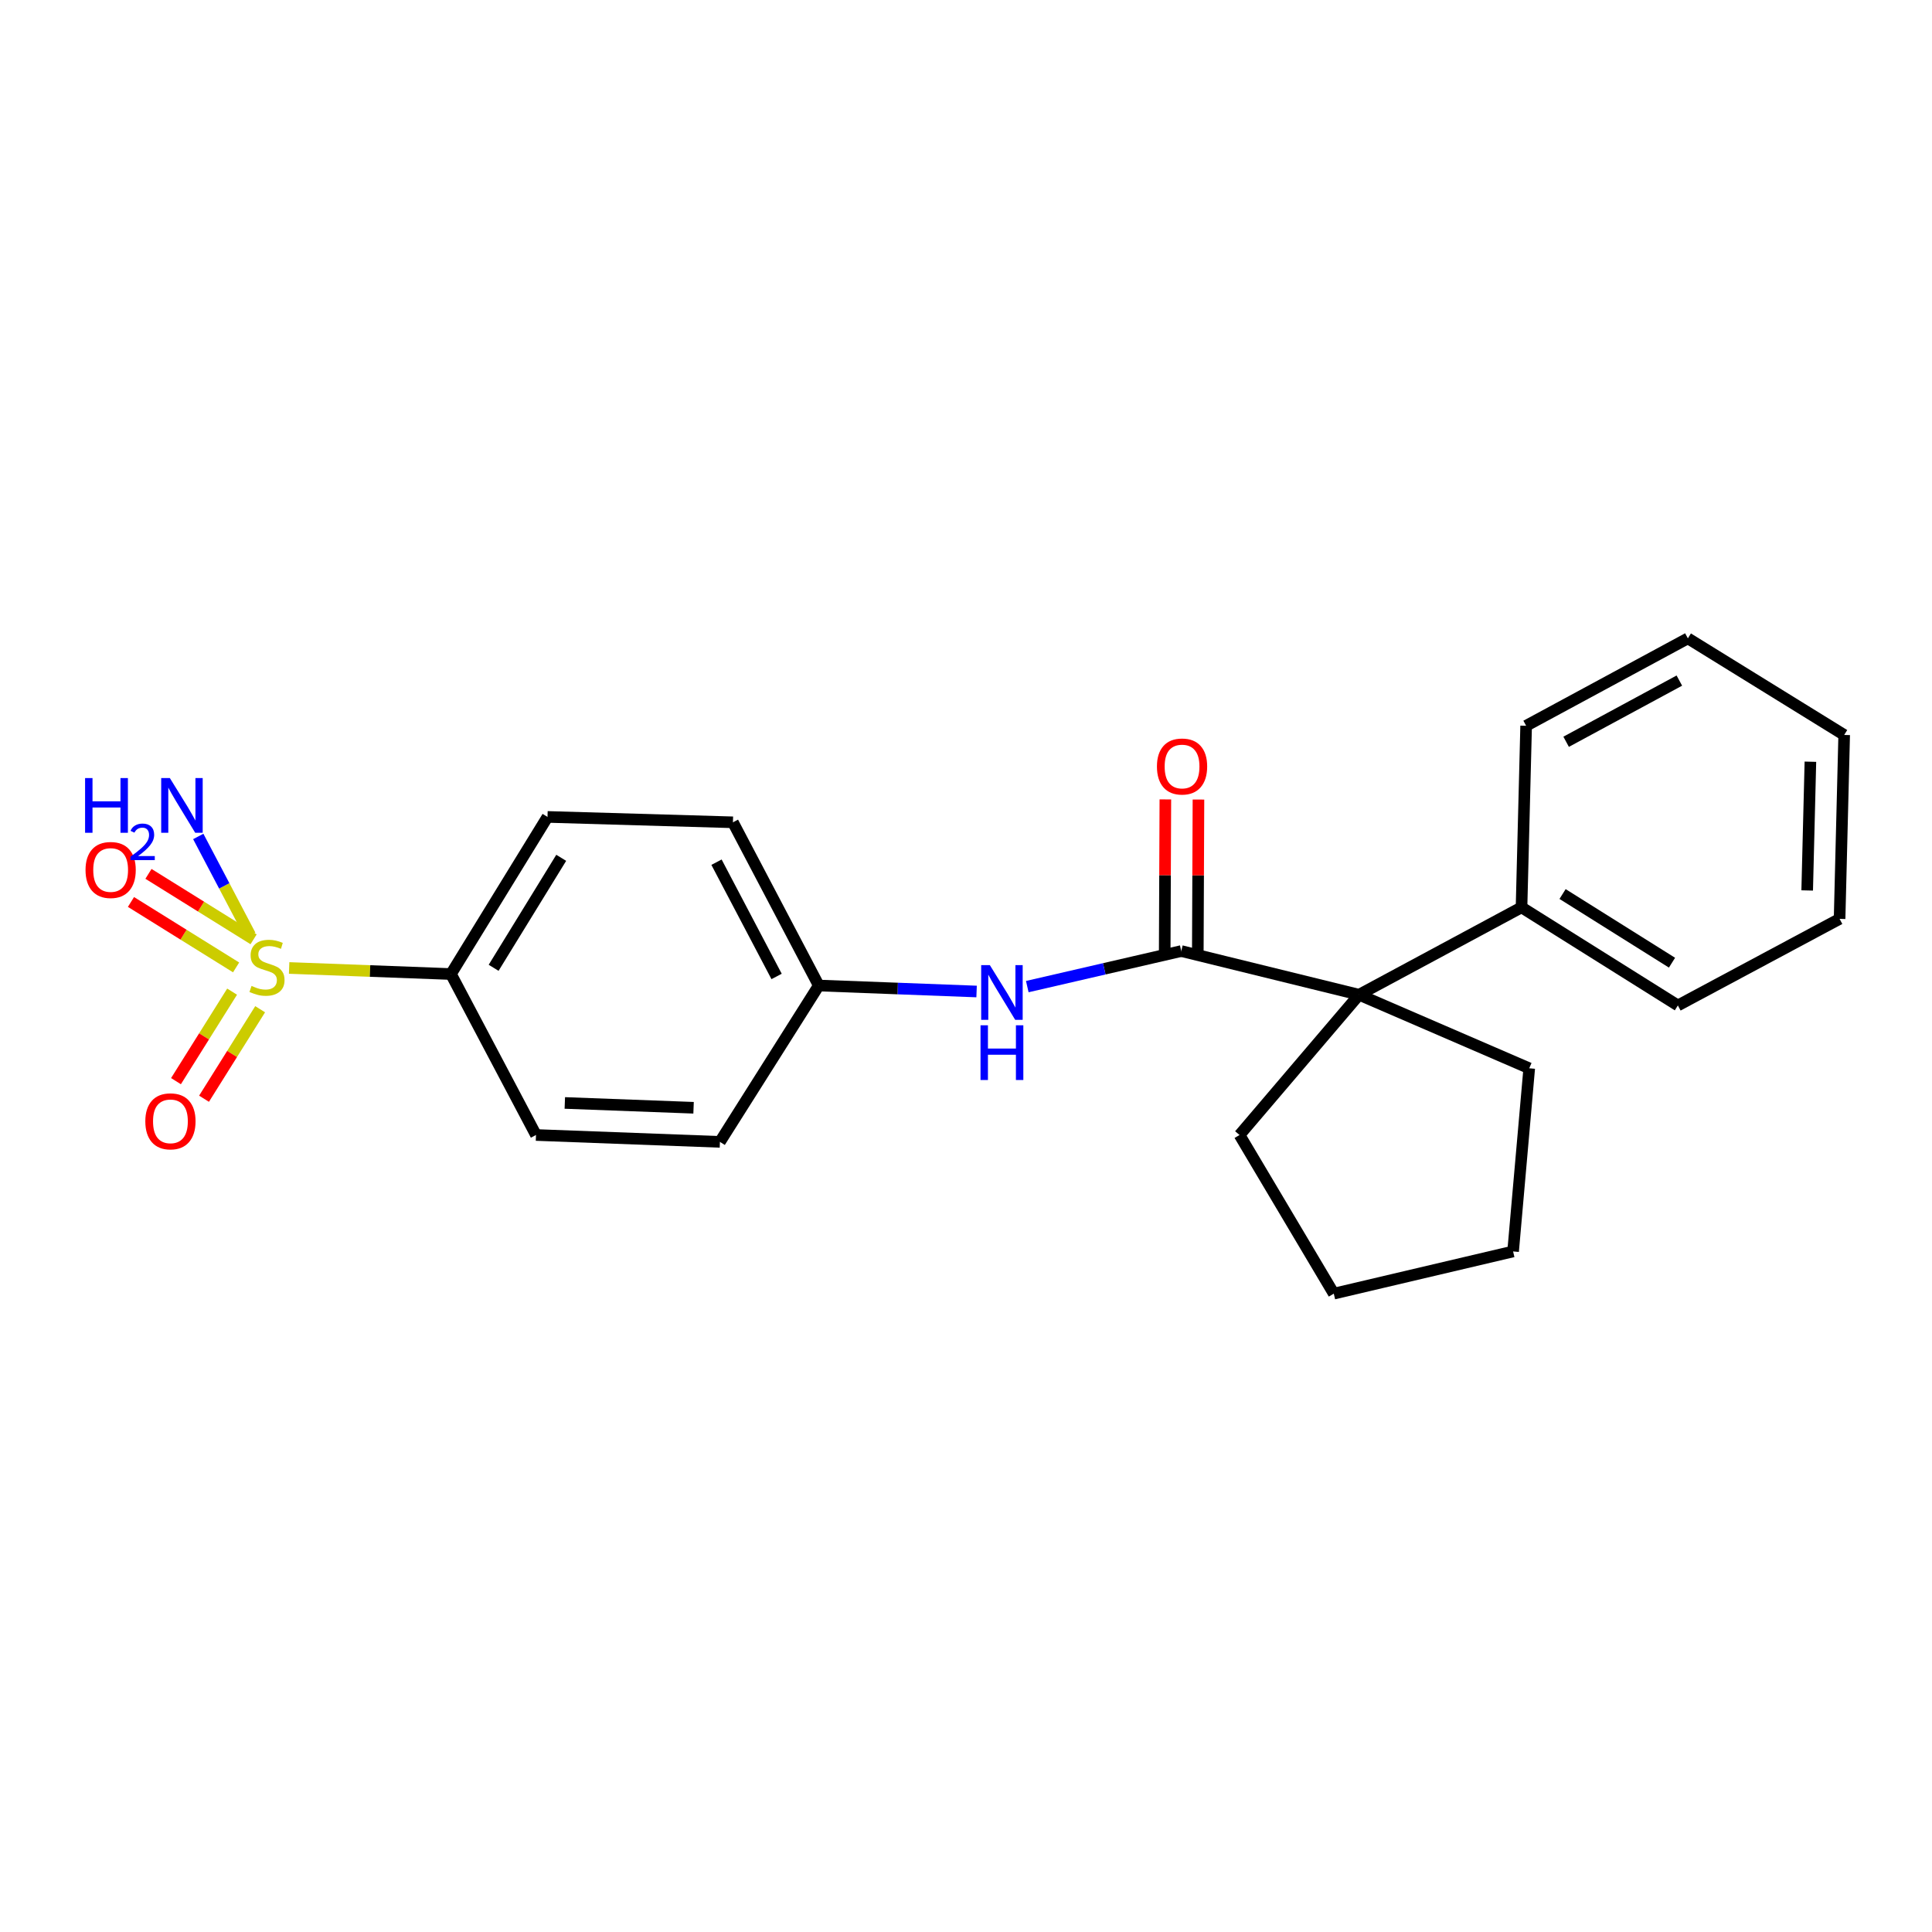 <?xml version='1.0' encoding='iso-8859-1'?>
<svg version='1.1' baseProfile='full'
              xmlns='http://www.w3.org/2000/svg'
                      xmlns:rdkit='http://www.rdkit.org/xml'
                      xmlns:xlink='http://www.w3.org/1999/xlink'
                  xml:space='preserve'
width='1000px' height='1000px' viewBox='0 0 1000 1000'>
<!-- END OF HEADER -->
<rect style='opacity:1.0;fill:#FFFFFF;stroke:none' width='1000' height='1000' x='0' y='0'> </rect>
<path class='bond-3' d='M 149.658,501.02 L 191.533,502.59' style='fill:none;fill-rule:evenodd;stroke:#CCCC00;stroke-width:6px;stroke-linecap:butt;stroke-linejoin:miter;stroke-opacity:1' />
<path class='bond-3' d='M 191.533,502.59 L 233.408,504.16' style='fill:none;fill-rule:evenodd;stroke:#000000;stroke-width:6px;stroke-linecap:butt;stroke-linejoin:miter;stroke-opacity:1' />
<path class='bond-4' d='M 120.134,513.272 L 105.612,536.437' style='fill:none;fill-rule:evenodd;stroke:#CCCC00;stroke-width:6px;stroke-linecap:butt;stroke-linejoin:miter;stroke-opacity:1' />
<path class='bond-4' d='M 105.612,536.437 L 91.09,559.602' style='fill:none;fill-rule:evenodd;stroke:#FF0000;stroke-width:6px;stroke-linecap:butt;stroke-linejoin:miter;stroke-opacity:1' />
<path class='bond-4' d='M 134.651,522.373 L 120.128,545.537' style='fill:none;fill-rule:evenodd;stroke:#CCCC00;stroke-width:6px;stroke-linecap:butt;stroke-linejoin:miter;stroke-opacity:1' />
<path class='bond-4' d='M 120.128,545.537 L 105.606,568.702' style='fill:none;fill-rule:evenodd;stroke:#FF0000;stroke-width:6px;stroke-linecap:butt;stroke-linejoin:miter;stroke-opacity:1' />
<path class='bond-5' d='M 131.259,486.182 L 104.051,469.247' style='fill:none;fill-rule:evenodd;stroke:#CCCC00;stroke-width:6px;stroke-linecap:butt;stroke-linejoin:miter;stroke-opacity:1' />
<path class='bond-5' d='M 104.051,469.247 L 76.843,452.311' style='fill:none;fill-rule:evenodd;stroke:#FF0000;stroke-width:6px;stroke-linecap:butt;stroke-linejoin:miter;stroke-opacity:1' />
<path class='bond-5' d='M 122.206,500.728 L 94.998,483.792' style='fill:none;fill-rule:evenodd;stroke:#CCCC00;stroke-width:6px;stroke-linecap:butt;stroke-linejoin:miter;stroke-opacity:1' />
<path class='bond-5' d='M 94.998,483.792 L 67.789,466.857' style='fill:none;fill-rule:evenodd;stroke:#FF0000;stroke-width:6px;stroke-linecap:butt;stroke-linejoin:miter;stroke-opacity:1' />
<path class='bond-6' d='M 129.526,484.106 L 116.073,458.525' style='fill:none;fill-rule:evenodd;stroke:#CCCC00;stroke-width:6px;stroke-linecap:butt;stroke-linejoin:miter;stroke-opacity:1' />
<path class='bond-6' d='M 116.073,458.525 L 102.619,432.945' style='fill:none;fill-rule:evenodd;stroke:#0000FF;stroke-width:6px;stroke-linecap:butt;stroke-linejoin:miter;stroke-opacity:1' />
<path class='bond-0' d='M 611.419,492.262 L 571.568,501.464' style='fill:none;fill-rule:evenodd;stroke:#000000;stroke-width:6px;stroke-linecap:butt;stroke-linejoin:miter;stroke-opacity:1' />
<path class='bond-0' d='M 571.568,501.464 L 531.718,510.667' style='fill:none;fill-rule:evenodd;stroke:#0000FF;stroke-width:6px;stroke-linecap:butt;stroke-linejoin:miter;stroke-opacity:1' />
<path class='bond-1' d='M 611.419,492.262 L 703.452,514.877' style='fill:none;fill-rule:evenodd;stroke:#000000;stroke-width:6px;stroke-linecap:butt;stroke-linejoin:miter;stroke-opacity:1' />
<path class='bond-7' d='M 619.985,492.298 L 620.153,453.072' style='fill:none;fill-rule:evenodd;stroke:#000000;stroke-width:6px;stroke-linecap:butt;stroke-linejoin:miter;stroke-opacity:1' />
<path class='bond-7' d='M 620.153,453.072 L 620.321,413.846' style='fill:none;fill-rule:evenodd;stroke:#FF0000;stroke-width:6px;stroke-linecap:butt;stroke-linejoin:miter;stroke-opacity:1' />
<path class='bond-7' d='M 602.852,492.225 L 603.02,452.999' style='fill:none;fill-rule:evenodd;stroke:#000000;stroke-width:6px;stroke-linecap:butt;stroke-linejoin:miter;stroke-opacity:1' />
<path class='bond-7' d='M 603.02,452.999 L 603.188,413.773' style='fill:none;fill-rule:evenodd;stroke:#FF0000;stroke-width:6px;stroke-linecap:butt;stroke-linejoin:miter;stroke-opacity:1' />
<path class='bond-8' d='M 703.452,514.877 L 787.537,469.646' style='fill:none;fill-rule:evenodd;stroke:#000000;stroke-width:6px;stroke-linecap:butt;stroke-linejoin:miter;stroke-opacity:1' />
<path class='bond-14' d='M 703.452,514.877 L 641.582,587.474' style='fill:none;fill-rule:evenodd;stroke:#000000;stroke-width:6px;stroke-linecap:butt;stroke-linejoin:miter;stroke-opacity:1' />
<path class='bond-15' d='M 703.452,514.877 L 791.525,552.951' style='fill:none;fill-rule:evenodd;stroke:#000000;stroke-width:6px;stroke-linecap:butt;stroke-linejoin:miter;stroke-opacity:1' />
<path class='bond-2' d='M 505.484,513.201 L 464.639,511.655' style='fill:none;fill-rule:evenodd;stroke:#0000FF;stroke-width:6px;stroke-linecap:butt;stroke-linejoin:miter;stroke-opacity:1' />
<path class='bond-2' d='M 464.639,511.655 L 423.793,510.108' style='fill:none;fill-rule:evenodd;stroke:#000000;stroke-width:6px;stroke-linecap:butt;stroke-linejoin:miter;stroke-opacity:1' />
<path class='bond-9' d='M 233.408,504.16 L 283.388,422.835' style='fill:none;fill-rule:evenodd;stroke:#000000;stroke-width:6px;stroke-linecap:butt;stroke-linejoin:miter;stroke-opacity:1' />
<path class='bond-9' d='M 255.501,500.932 L 290.488,444.004' style='fill:none;fill-rule:evenodd;stroke:#000000;stroke-width:6px;stroke-linecap:butt;stroke-linejoin:miter;stroke-opacity:1' />
<path class='bond-10' d='M 233.408,504.16 L 277.43,587.474' style='fill:none;fill-rule:evenodd;stroke:#000000;stroke-width:6px;stroke-linecap:butt;stroke-linejoin:miter;stroke-opacity:1' />
<path class='bond-16' d='M 787.537,469.646 L 868.462,520.417' style='fill:none;fill-rule:evenodd;stroke:#000000;stroke-width:6px;stroke-linecap:butt;stroke-linejoin:miter;stroke-opacity:1' />
<path class='bond-16' d='M 808.781,462.748 L 865.428,498.288' style='fill:none;fill-rule:evenodd;stroke:#000000;stroke-width:6px;stroke-linecap:butt;stroke-linejoin:miter;stroke-opacity:1' />
<path class='bond-17' d='M 787.537,469.646 L 789.926,375.662' style='fill:none;fill-rule:evenodd;stroke:#000000;stroke-width:6px;stroke-linecap:butt;stroke-linejoin:miter;stroke-opacity:1' />
<path class='bond-13' d='M 283.388,422.835 L 379.362,425.624' style='fill:none;fill-rule:evenodd;stroke:#000000;stroke-width:6px;stroke-linecap:butt;stroke-linejoin:miter;stroke-opacity:1' />
<path class='bond-12' d='M 277.43,587.474 L 372.632,591.033' style='fill:none;fill-rule:evenodd;stroke:#000000;stroke-width:6px;stroke-linecap:butt;stroke-linejoin:miter;stroke-opacity:1' />
<path class='bond-12' d='M 292.35,570.886 L 358.992,573.378' style='fill:none;fill-rule:evenodd;stroke:#000000;stroke-width:6px;stroke-linecap:butt;stroke-linejoin:miter;stroke-opacity:1' />
<path class='bond-11' d='M 423.793,510.108 L 372.632,591.033' style='fill:none;fill-rule:evenodd;stroke:#000000;stroke-width:6px;stroke-linecap:butt;stroke-linejoin:miter;stroke-opacity:1' />
<path class='bond-23' d='M 423.793,510.108 L 379.362,425.624' style='fill:none;fill-rule:evenodd;stroke:#000000;stroke-width:6px;stroke-linecap:butt;stroke-linejoin:miter;stroke-opacity:1' />
<path class='bond-23' d='M 401.965,505.411 L 370.863,446.271' style='fill:none;fill-rule:evenodd;stroke:#000000;stroke-width:6px;stroke-linecap:butt;stroke-linejoin:miter;stroke-opacity:1' />
<path class='bond-18' d='M 641.582,587.474 L 690.364,669.588' style='fill:none;fill-rule:evenodd;stroke:#000000;stroke-width:6px;stroke-linecap:butt;stroke-linejoin:miter;stroke-opacity:1' />
<path class='bond-19' d='M 791.525,552.951 L 783.177,647.753' style='fill:none;fill-rule:evenodd;stroke:#000000;stroke-width:6px;stroke-linecap:butt;stroke-linejoin:miter;stroke-opacity:1' />
<path class='bond-21' d='M 868.462,520.417 L 952.166,475.604' style='fill:none;fill-rule:evenodd;stroke:#000000;stroke-width:6px;stroke-linecap:butt;stroke-linejoin:miter;stroke-opacity:1' />
<path class='bond-20' d='M 789.926,375.662 L 873.64,330.412' style='fill:none;fill-rule:evenodd;stroke:#000000;stroke-width:6px;stroke-linecap:butt;stroke-linejoin:miter;stroke-opacity:1' />
<path class='bond-20' d='M 810.63,383.946 L 869.229,352.271' style='fill:none;fill-rule:evenodd;stroke:#000000;stroke-width:6px;stroke-linecap:butt;stroke-linejoin:miter;stroke-opacity:1' />
<path class='bond-24' d='M 690.364,669.588 L 783.177,647.753' style='fill:none;fill-rule:evenodd;stroke:#000000;stroke-width:6px;stroke-linecap:butt;stroke-linejoin:miter;stroke-opacity:1' />
<path class='bond-22' d='M 873.64,330.412 L 954.545,380.412' style='fill:none;fill-rule:evenodd;stroke:#000000;stroke-width:6px;stroke-linecap:butt;stroke-linejoin:miter;stroke-opacity:1' />
<path class='bond-25' d='M 952.166,475.604 L 954.545,380.412' style='fill:none;fill-rule:evenodd;stroke:#000000;stroke-width:6px;stroke-linecap:butt;stroke-linejoin:miter;stroke-opacity:1' />
<path class='bond-25' d='M 935.395,460.897 L 937.061,394.262' style='fill:none;fill-rule:evenodd;stroke:#000000;stroke-width:6px;stroke-linecap:butt;stroke-linejoin:miter;stroke-opacity:1' />
<path  class='atom-0' d='M 130.196 510.31
Q 130.516 510.43, 131.836 510.99
Q 133.156 511.55, 134.596 511.91
Q 136.076 512.23, 137.516 512.23
Q 140.196 512.23, 141.756 510.95
Q 143.316 509.63, 143.316 507.35
Q 143.316 505.79, 142.516 504.83
Q 141.756 503.87, 140.556 503.35
Q 139.356 502.83, 137.356 502.23
Q 134.836 501.47, 133.316 500.75
Q 131.836 500.03, 130.756 498.51
Q 129.716 496.99, 129.716 494.43
Q 129.716 490.87, 132.116 488.67
Q 134.556 486.47, 139.356 486.47
Q 142.636 486.47, 146.356 488.03
L 145.436 491.11
Q 142.036 489.71, 139.476 489.71
Q 136.716 489.71, 135.196 490.87
Q 133.676 491.99, 133.716 493.95
Q 133.716 495.47, 134.476 496.39
Q 135.276 497.31, 136.396 497.83
Q 137.556 498.35, 139.476 498.95
Q 142.036 499.75, 143.556 500.55
Q 145.076 501.35, 146.156 502.99
Q 147.276 504.59, 147.276 507.35
Q 147.276 511.27, 144.636 513.39
Q 142.036 515.47, 137.676 515.47
Q 135.156 515.47, 133.236 514.91
Q 131.356 514.39, 129.116 513.47
L 130.196 510.31
' fill='#CCCC00'/>
<path  class='atom-3' d='M 512.336 499.537
L 521.616 514.537
Q 522.536 516.017, 524.016 518.697
Q 525.496 521.377, 525.576 521.537
L 525.576 499.537
L 529.336 499.537
L 529.336 527.857
L 525.456 527.857
L 515.496 511.457
Q 514.336 509.537, 513.096 507.337
Q 511.896 505.137, 511.536 504.457
L 511.536 527.857
L 507.856 527.857
L 507.856 499.537
L 512.336 499.537
' fill='#0000FF'/>
<path  class='atom-3' d='M 507.516 530.689
L 511.356 530.689
L 511.356 542.729
L 525.836 542.729
L 525.836 530.689
L 529.676 530.689
L 529.676 559.009
L 525.836 559.009
L 525.836 545.929
L 511.356 545.929
L 511.356 559.009
L 507.516 559.009
L 507.516 530.689
' fill='#0000FF'/>
<path  class='atom-5' d='M 75.215 580.396
Q 75.215 573.596, 78.575 569.796
Q 81.935 565.996, 88.215 565.996
Q 94.495 565.996, 97.855 569.796
Q 101.215 573.596, 101.215 580.396
Q 101.215 587.276, 97.815 591.196
Q 94.415 595.076, 88.215 595.076
Q 81.975 595.076, 78.575 591.196
Q 75.215 587.316, 75.215 580.396
M 88.215 591.876
Q 92.535 591.876, 94.855 588.996
Q 97.215 586.076, 97.215 580.396
Q 97.215 574.836, 94.855 572.036
Q 92.535 569.196, 88.215 569.196
Q 83.895 569.196, 81.535 571.996
Q 79.215 574.796, 79.215 580.396
Q 79.215 586.116, 81.535 588.996
Q 83.895 591.876, 88.215 591.876
' fill='#FF0000'/>
<path  class='atom-6' d='M 44.271 450.299
Q 44.271 443.499, 47.631 439.699
Q 50.991 435.899, 57.271 435.899
Q 63.551 435.899, 66.911 439.699
Q 70.271 443.499, 70.271 450.299
Q 70.271 457.179, 66.871 461.099
Q 63.471 464.979, 57.271 464.979
Q 51.031 464.979, 47.631 461.099
Q 44.271 457.219, 44.271 450.299
M 57.271 461.779
Q 61.591 461.779, 63.911 458.899
Q 66.271 455.979, 66.271 450.299
Q 66.271 444.739, 63.911 441.939
Q 61.591 439.099, 57.271 439.099
Q 52.951 439.099, 50.591 441.899
Q 48.271 444.699, 48.271 450.299
Q 48.271 456.019, 50.591 458.899
Q 52.951 461.779, 57.271 461.779
' fill='#FF0000'/>
<path  class='atom-7' d='M 44.041 402.726
L 47.881 402.726
L 47.881 414.766
L 62.361 414.766
L 62.361 402.726
L 66.201 402.726
L 66.201 431.046
L 62.361 431.046
L 62.361 417.966
L 47.881 417.966
L 47.881 431.046
L 44.041 431.046
L 44.041 402.726
' fill='#0000FF'/>
<path  class='atom-7' d='M 67.573 430.052
Q 68.26 428.283, 69.897 427.307
Q 71.533 426.303, 73.804 426.303
Q 76.629 426.303, 78.213 427.835
Q 79.797 429.366, 79.797 432.085
Q 79.797 434.857, 77.737 437.444
Q 75.705 440.031, 71.481 443.094
L 80.113 443.094
L 80.113 445.206
L 67.521 445.206
L 67.521 443.437
Q 71.005 440.955, 73.065 439.107
Q 75.15 437.259, 76.153 435.596
Q 77.157 433.933, 77.157 432.217
Q 77.157 430.422, 76.259 429.419
Q 75.361 428.415, 73.804 428.415
Q 72.299 428.415, 71.296 429.023
Q 70.293 429.63, 69.58 430.976
L 67.573 430.052
' fill='#0000FF'/>
<path  class='atom-7' d='M 87.913 402.726
L 97.193 417.726
Q 98.113 419.206, 99.593 421.886
Q 101.073 424.566, 101.153 424.726
L 101.153 402.726
L 104.913 402.726
L 104.913 431.046
L 101.033 431.046
L 91.073 414.646
Q 89.913 412.726, 88.673 410.526
Q 87.473 408.326, 87.113 407.646
L 87.113 431.046
L 83.433 431.046
L 83.433 402.726
L 87.913 402.726
' fill='#0000FF'/>
<path  class='atom-8' d='M 598.828 396.739
Q 598.828 389.939, 602.188 386.139
Q 605.548 382.339, 611.828 382.339
Q 618.108 382.339, 621.468 386.139
Q 624.828 389.939, 624.828 396.739
Q 624.828 403.619, 621.428 407.539
Q 618.028 411.419, 611.828 411.419
Q 605.588 411.419, 602.188 407.539
Q 598.828 403.659, 598.828 396.739
M 611.828 408.219
Q 616.148 408.219, 618.468 405.339
Q 620.828 402.419, 620.828 396.739
Q 620.828 391.179, 618.468 388.379
Q 616.148 385.539, 611.828 385.539
Q 607.508 385.539, 605.148 388.339
Q 602.828 391.139, 602.828 396.739
Q 602.828 402.459, 605.148 405.339
Q 607.508 408.219, 611.828 408.219
' fill='#FF0000'/>
</svg>
